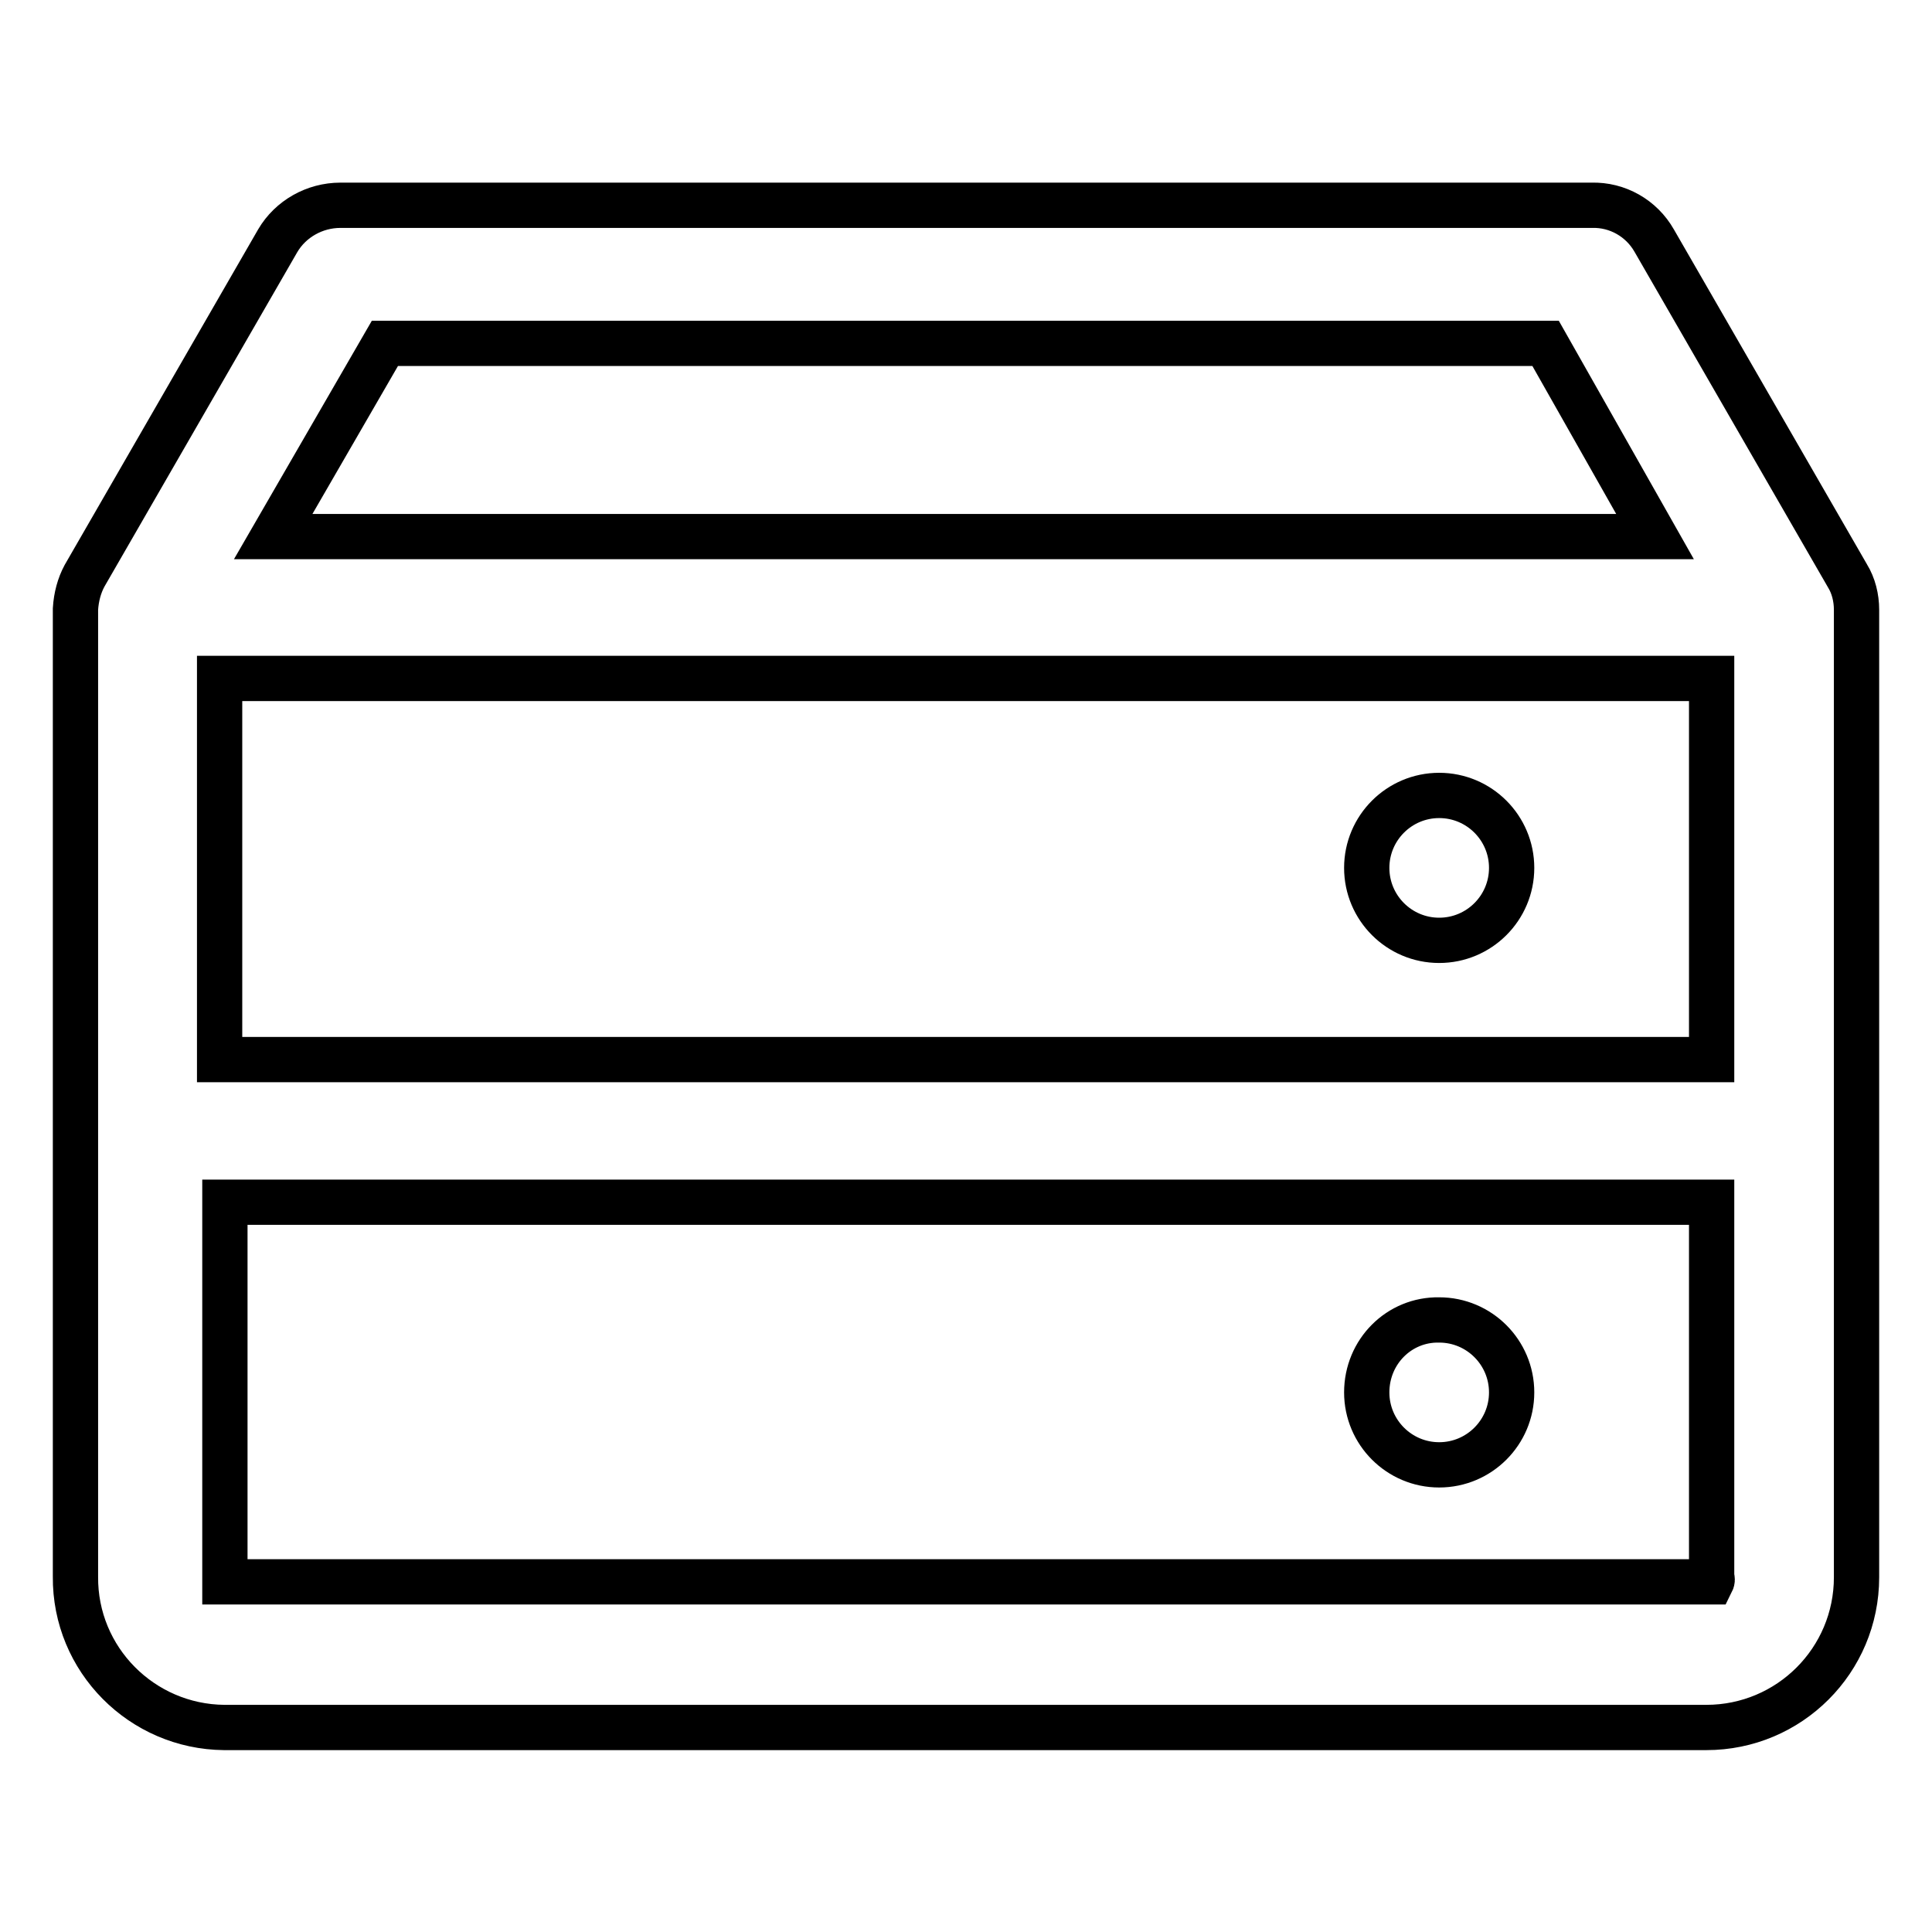<?xml version="1.0" encoding="utf-8"?>
<!-- Svg Vector Icons : http://www.onlinewebfonts.com/icon -->
<!DOCTYPE svg PUBLIC "-//W3C//DTD SVG 1.1//EN" "http://www.w3.org/Graphics/SVG/1.1/DTD/svg11.dtd">
<svg version="1.1" xmlns="http://www.w3.org/2000/svg" xmlns:xlink="http://www.w3.org/1999/xlink" x="0px" y="0px" viewBox="0 0 256 256" enable-background="new 0 0 256 256" xml:space="preserve">
<g> <path stroke-width="6" fill-opacity="0" stroke="#000000"  d="M244.8,76.3l-25.6-44.4c-1.7-3-4.9-4.8-8.3-4.7H45.1c-3.4,0-6.6,1.8-8.3,4.7L11.2,76.3 c-0.7,1.3-1.1,2.8-1.2,4.4v128.2c-0.1,11,8.8,19.9,19.7,20c0,0,0,0,0,0h196.4c11,0,19.9-8.9,19.9-19.9V80.8 C246,79.2,245.6,77.6,244.8,76.3L244.8,76.3z M51,45.5h153.8l14.5,25.6H36.2L51,45.5z M226.8,209c0.1,0.2,0.1,0.4,0,0.6h-197v-50.3 h197V209L226.8,209z M29.1,140.4V89.9h197.7v50.5H29.1z"/> <path stroke-width="6" fill-opacity="0" stroke="#000000"  d="M181.1,115c0,5.3,4.3,9.6,9.6,9.6s9.6-4.3,9.6-9.6c0,0,0,0,0,0c0-5.3-4.3-9.6-9.6-9.6 S181.1,109.7,181.1,115C181.1,115,181.1,115,181.1,115z"/> <path stroke-width="6" fill-opacity="0" stroke="#000000"  d="M181.1,184.5c0,5.3,4.3,9.6,9.6,9.6c5.3,0,9.6-4.3,9.6-9.6c0,0,0,0,0,0c0-5.3-4.3-9.6-9.6-9.6 C185.4,174.8,181.1,179.1,181.1,184.5C181.1,184.5,181.1,184.5,181.1,184.5z"/></g>
</svg>